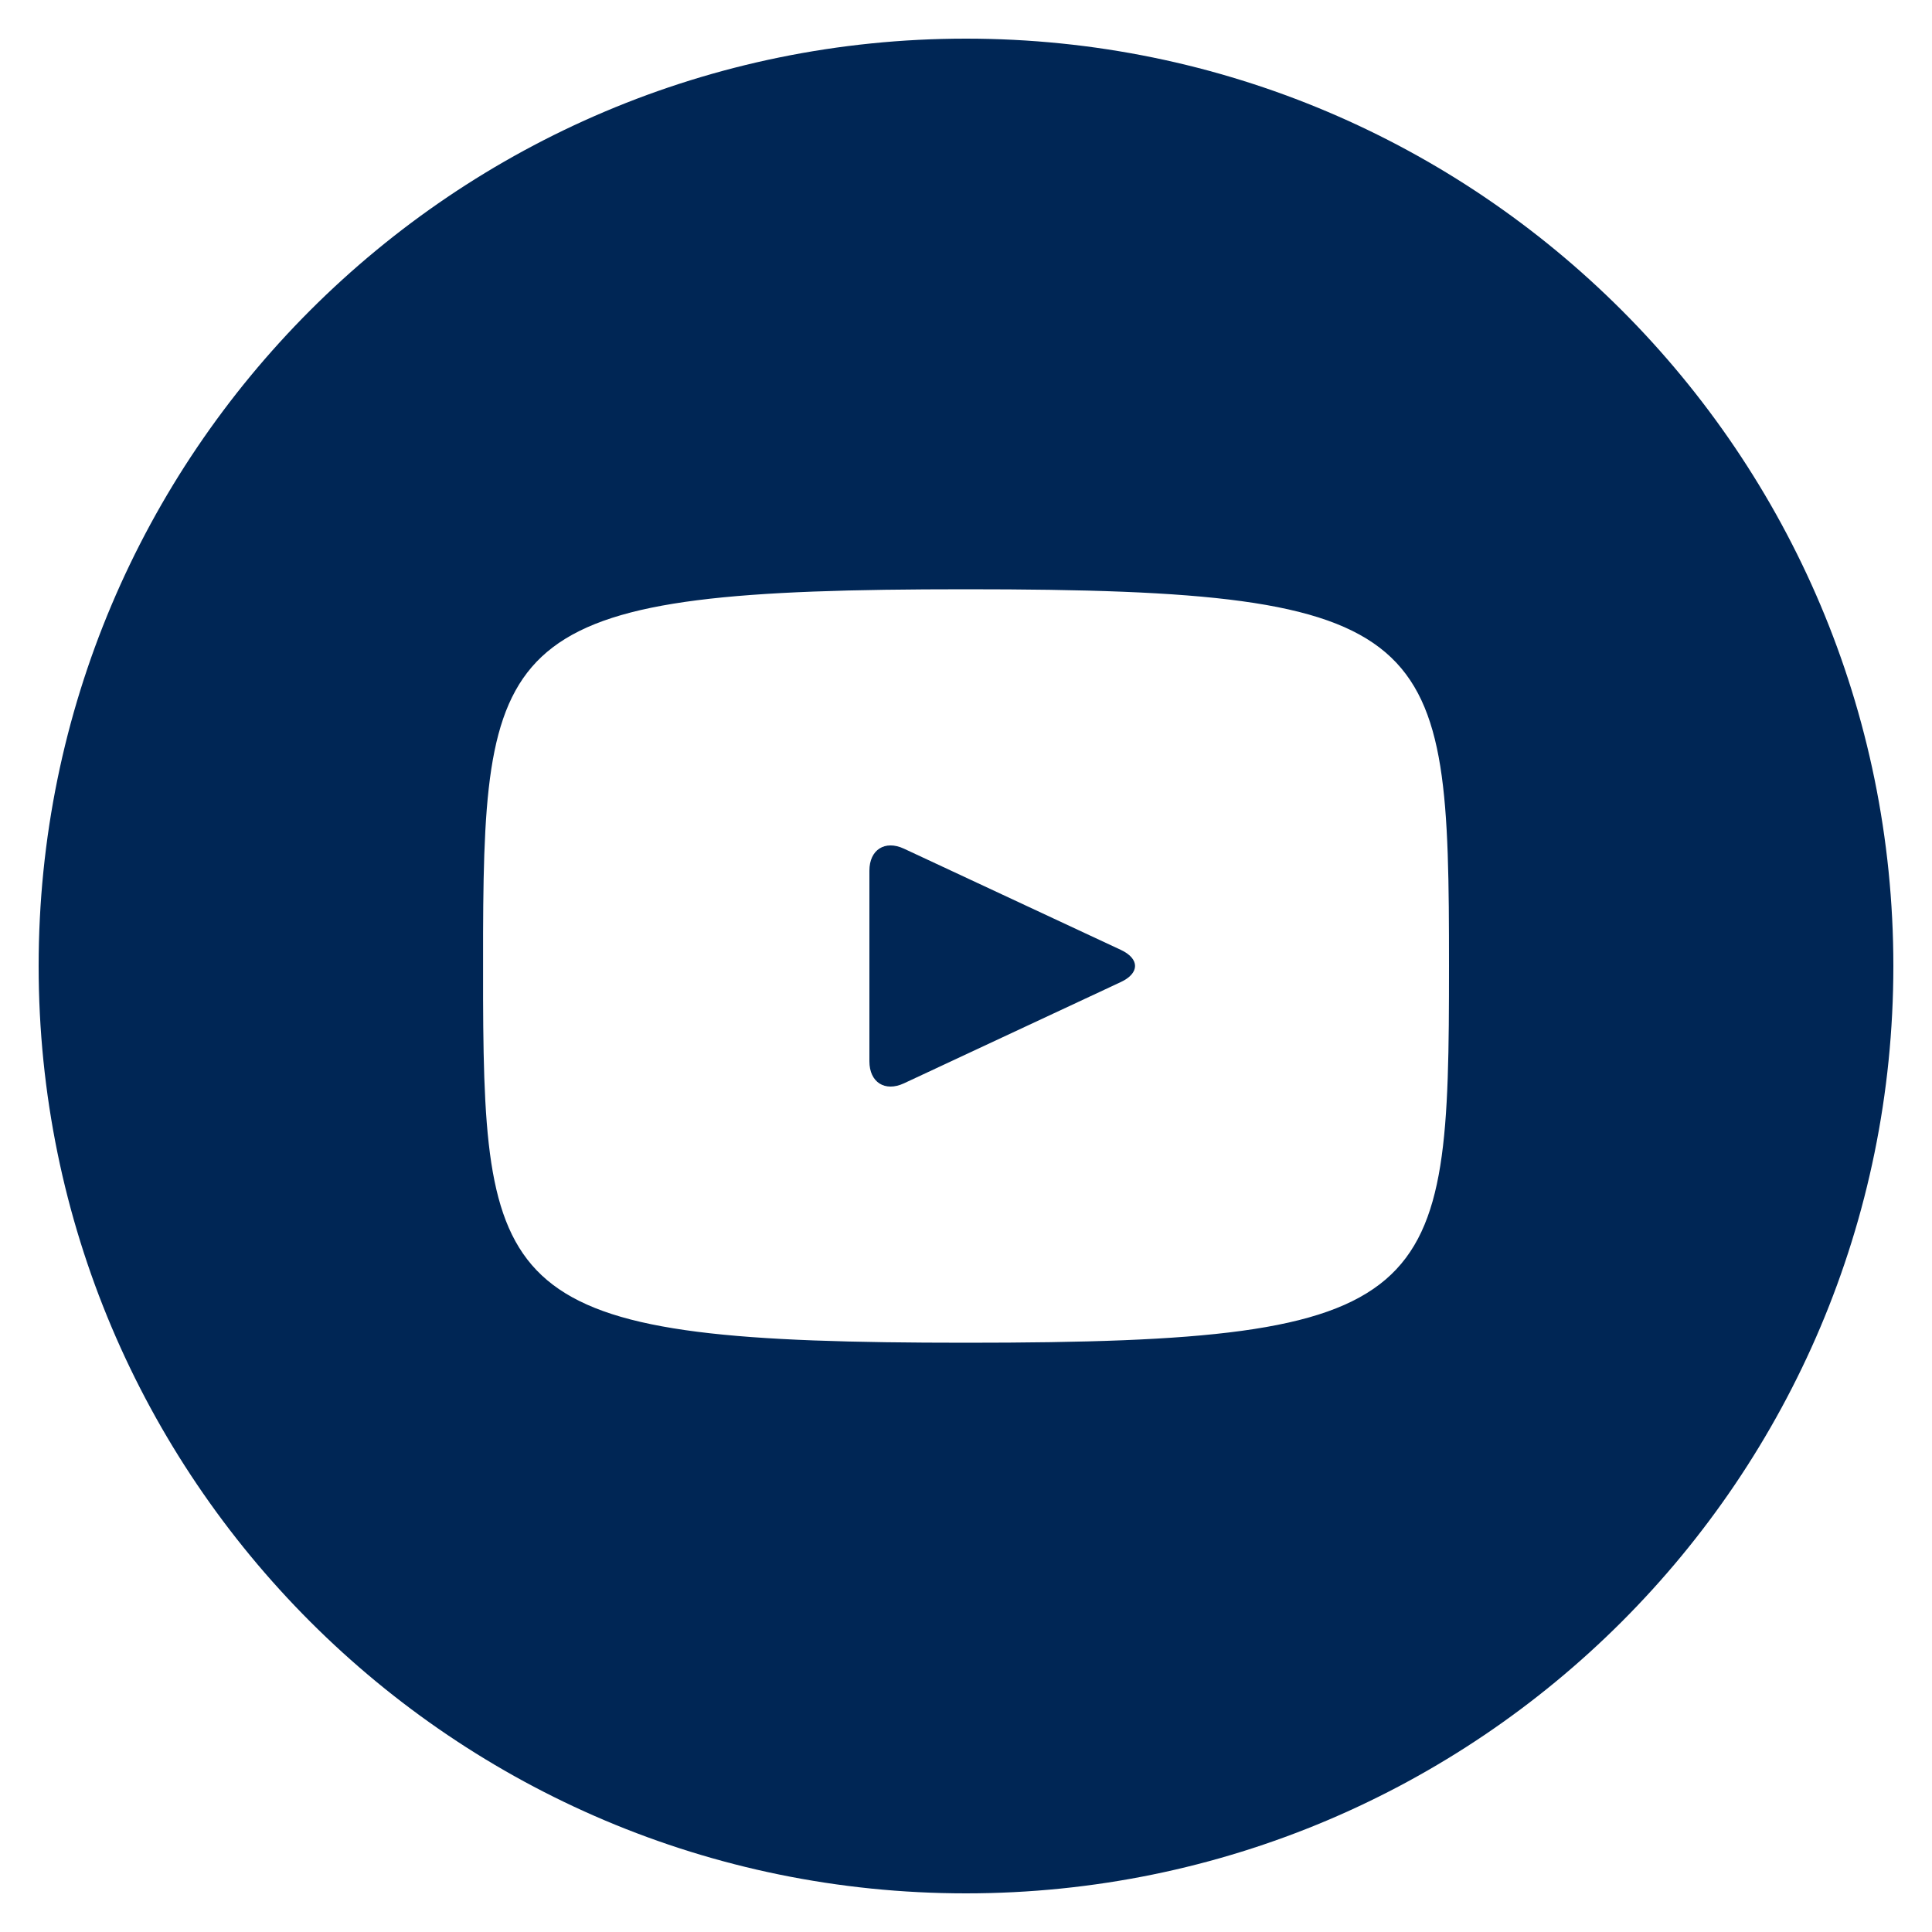 <?xml version="1.0" encoding="UTF-8"?><svg version="1.1" width="24px" height="24px" viewBox="0 0 24.0 24.0" xmlns="http://www.w3.org/2000/svg" xmlns:xlink="http://www.w3.org/1999/xlink"><defs><clipPath id="i0"><path d="M1440,0 L1440,2270 L0,2270 L0,0 L1440,0 Z"></path></clipPath><clipPath id="i1"><path d="M11.52,0 C17.882,0 23.04,5.158 23.04,11.52 C23.04,17.882 17.882,23.04 11.52,23.04 C5.158,23.04 0,17.882 0,11.52 C0,5.158 5.158,0 11.52,0 Z M11.52,6.84 C5.823,6.84 5.534,7.336 5.521,11.11 L5.521,11.93 C5.534,15.704 5.823,16.2 11.52,16.2 C17.417,16.2 17.52,15.668 17.52,11.52 C17.52,7.372 17.417,6.84 11.52,6.84 Z M10.32,10.336 C10.32,10.075 10.513,9.953 10.748,10.062 L13.444,11.32 C13.679,11.43 13.679,11.61 13.442,11.72 L10.748,12.978 C10.513,13.087 10.32,12.965 10.32,12.704 Z"></path></clipPath></defs><g transform="translate(-489.0 -1611.0)"><g clip-path="url(#i0)"><g transform="translate(489.0 1611.0)"><g transform="translate(0.48 0.48)"><g clip-path="url(#i1)"><polygon points="0,0 23.04,0 23.04,23.04 0,23.04 0,0" stroke="none" fill="#002655"></polygon></g></g></g></g></g></svg>